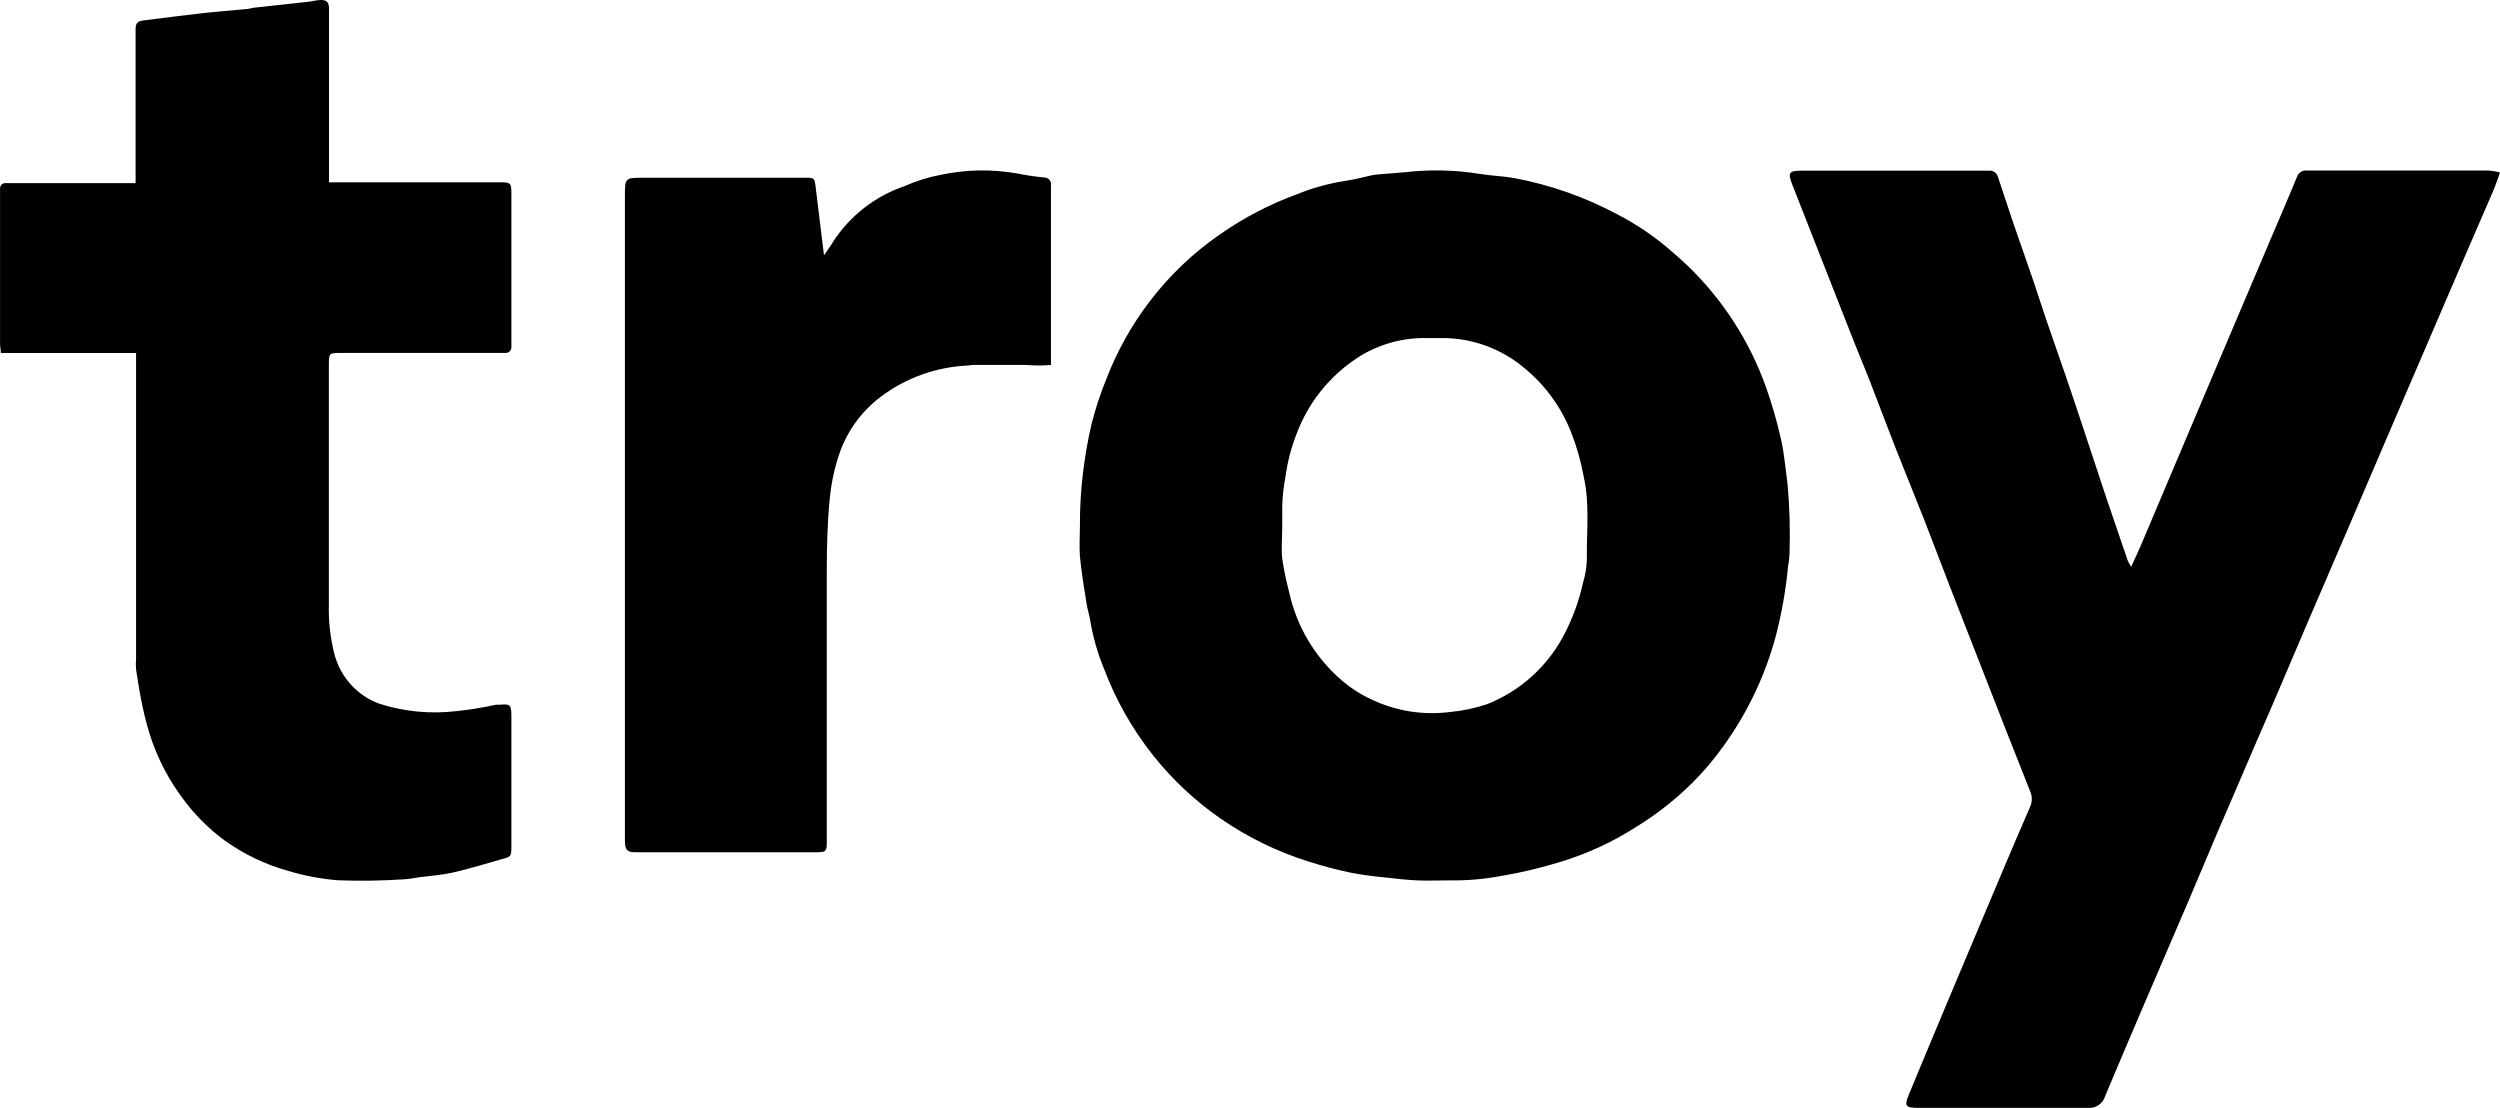 <svg fill="none" height="39" viewBox="0 0 88 39" width="88" xmlns="http://www.w3.org/2000/svg" xmlns:xlink="http://www.w3.org/1999/xlink"><clipPath id="a"><path d="m0 0h88v39h-88z"/></clipPath><g clip-path="url(#a)"><path d="m75.017 19.952c.131-.287.239-.516.339-.748l1.317-3.113 1.64-3.873c.544-1.278 1.088-2.56 1.633-3.845.3-.712.612-1.421.905-2.141.052-.155.203-.25.362-.228h6.403c.13.01.259.032.385.067-.092.252-.162.472-.254.681-.385.889-.77 1.779-1.155 2.668-.458 1.063-.916 2.129-1.371 3.192-.454 1.063-.928 2.149-1.386 3.224-.339.787-.67 1.574-1.009 2.361-.539 1.259-1.086 2.519-1.625 3.778-.589 1.366-1.155 2.735-1.76 4.101-.462 1.086-.932 2.169-1.398 3.251-.335.787-.662 1.574-.997 2.361-.539 1.26-1.079 2.518-1.621 3.775-.443 1.035-.886 2.074-1.321 3.113-.08.272-.336.448-.612.421-1.979 0-3.958 0-5.937 0h-.031c-.458 0-.501-.067-.323-.492.544-1.312 1.088-2.616 1.633-3.912.585-1.393 1.172-2.785 1.76-4.176.285-.674.574-1.347.866-2.019.079-.173.079-.374 0-.547-.614-1.543-1.22-3.088-1.821-4.636-.651-1.657-1.294-3.31-1.925-4.967-.32-.811-.651-1.618-.97-2.428-.32-.811-.62-1.618-.932-2.425-.173-.445-.362-.882-.535-1.322-.732-1.863-1.462-3.723-2.191-5.581-.162-.417-.112-.484.327-.484h6.403.254c.119.009.22.092.254.209.173.523.346 1.047.524 1.574.239.693.481 1.381.72 2.074.166.496.324.992.493 1.484.385 1.106.77 2.212 1.136 3.318.316.937.616 1.877.932 2.814.254.756.516 1.508.77 2.259.036.073.076.144.119.213zm-70.244-13.515v-5.158c0-.088 0-.175 0-.259 0-.215.086-.279.296-.303.67-.084 1.336-.171 2.006-.247.526-.06 1.052-.096 1.558-.147.113 0 .226-.044.343-.056l1.855-.203c.168-.016.312-.064.468-.064.156 0 .265.044.281.255v.259 5.903h.39 5.641c.362 0 .39.02.39.399v.749 4.392.259c.002.056-.018.11-.057.149-.038.039-.091.06-.146.058h-5.79c-.432 0-.432 0-.432.45v8.37c-.018.595.046 1.189.191 1.766.211.82.805 1.479 1.586 1.762.881.281 1.81.369 2.727.259.461-.049.919-.123 1.371-.223h.129c.39-.036.417 0 .421.399v4.548c0 .399 0 .399-.358.494-.565.163-1.134.335-1.706.466-.39.088-.779.112-1.169.164-.179.024-.358.064-.534.072-.77.052-1.543.064-2.314.036-.606-.045-1.206-.158-1.788-.335-.794-.222-1.545-.582-2.221-1.064-.568-.417-1.07-.921-1.488-1.495-.452-.605-.812-1.277-1.068-1.993-.134-.392-.244-.791-.331-1.196-.097-.442-.164-.889-.234-1.335-.012-.133-.012-.266 0-.399 0-3.42 0-6.842 0-10.267v-.478h-2.4c-.779 0-1.558 0-2.361 0 0-.132-.027-.227-.027-.319v-5.277c0-.068 0-.132 0-.195-.001-.05.018-.098.052-.134.035-.035.082-.055.131-.054h.284 4.286zm24.235 2.545c.121-.179.218-.306.298-.442.591-.929 1.486-1.631 2.536-1.989.408-.182.838-.316 1.278-.398.889-.189 1.807-.204 2.701-.044.31.063.624.109.939.139.072.001.14.034.185.089.045.055.063.128.049.197v5.998.314c-.284.026-.571.026-.855 0-.621 0-1.246 0-1.867 0-.065.003-.13.009-.194.02-1.107.048-2.173.426-3.056 1.086-.697.518-1.216 1.234-1.488 2.053-.163.489-.271.995-.323 1.508-.089.883-.109 1.762-.109 2.649v9.276.227c0 .298-.036.334-.343.334h-6.379c-.31 0-.375-.072-.383-.398v-22.692c0-.652 0-.652.657-.652h5.786c.206 0 .234.048.262.255.097.799.194 1.599.302 2.47zm33.91 8.03c-.071-.515-.111-1.038-.226-1.545-.138-.621-.314-1.232-.527-1.832-.577-1.626-1.527-3.096-2.775-4.296-.194-.185-.396-.358-.599-.535-.567-.491-1.191-.913-1.859-1.258-1.132-.606-2.351-1.036-3.615-1.274-.396-.075-.832-.083-1.245-.153-.86-.138-1.735-.157-2.6-.059-.321.031-.642.051-.963.079-.074.006-.149.017-.222.031-.325.071-.646.161-.975.204-.566.09-1.119.244-1.649.46-.96.35-1.87.823-2.707 1.407-.955.657-1.798 1.461-2.497 2.382-.629.827-1.137 1.737-1.51 2.704-.213.52-.389 1.055-.527 1.6-.134.58-.236 1.166-.305 1.757-.072.603-.106 1.209-.103 1.816 0 .362-.028.727 0 1.089.052.55.143 1.097.23 1.639.032.22.107.432.139.652.094.556.25 1.101.464 1.623.418 1.122 1.012 2.171 1.76 3.109.67.837 1.457 1.575 2.339 2.189.954.662 2.005 1.177 3.116 1.525.489.157.984.288 1.486.393.393.075.79.13 1.189.165.396.043.769.09 1.153.106s.753 0 1.13 0c.613.009 1.225-.044 1.827-.157.686-.115 1.364-.275 2.03-.479.967-.289 1.888-.712 2.735-1.258.697-.43 1.344-.936 1.926-1.509.404-.397.773-.829 1.102-1.289.857-1.177 1.489-2.5 1.867-3.903.209-.804.354-1.622.432-2.449.027-.145.044-.293.052-.44.028-.833.004-1.666-.071-2.496zm-7.06 2.677c-.01.288-.058.573-.143.849-.132.604-.343 1.188-.626 1.737-.57 1.139-1.542 2.032-2.731 2.508-.425.144-.865.237-1.312.279-.949.123-1.913-.032-2.775-.444-.37-.169-.714-.389-1.023-.652-.955-.816-1.614-1.921-1.875-3.144-.101-.379-.18-.764-.238-1.152-.04-.393 0-.786 0-1.179 0-.212 0-.428 0-.641.005-.351.043-.701.111-1.046.068-.526.201-1.043.396-1.537.405-1.082 1.143-2.01 2.109-2.653.711-.47 1.548-.719 2.402-.715h.662c1.041.011 2.045.384 2.838 1.053.733.599 1.299 1.375 1.645 2.252.201.508.351 1.035.448 1.572.222.983.095 1.938.111 2.913z" fill="#000"/></g></svg>